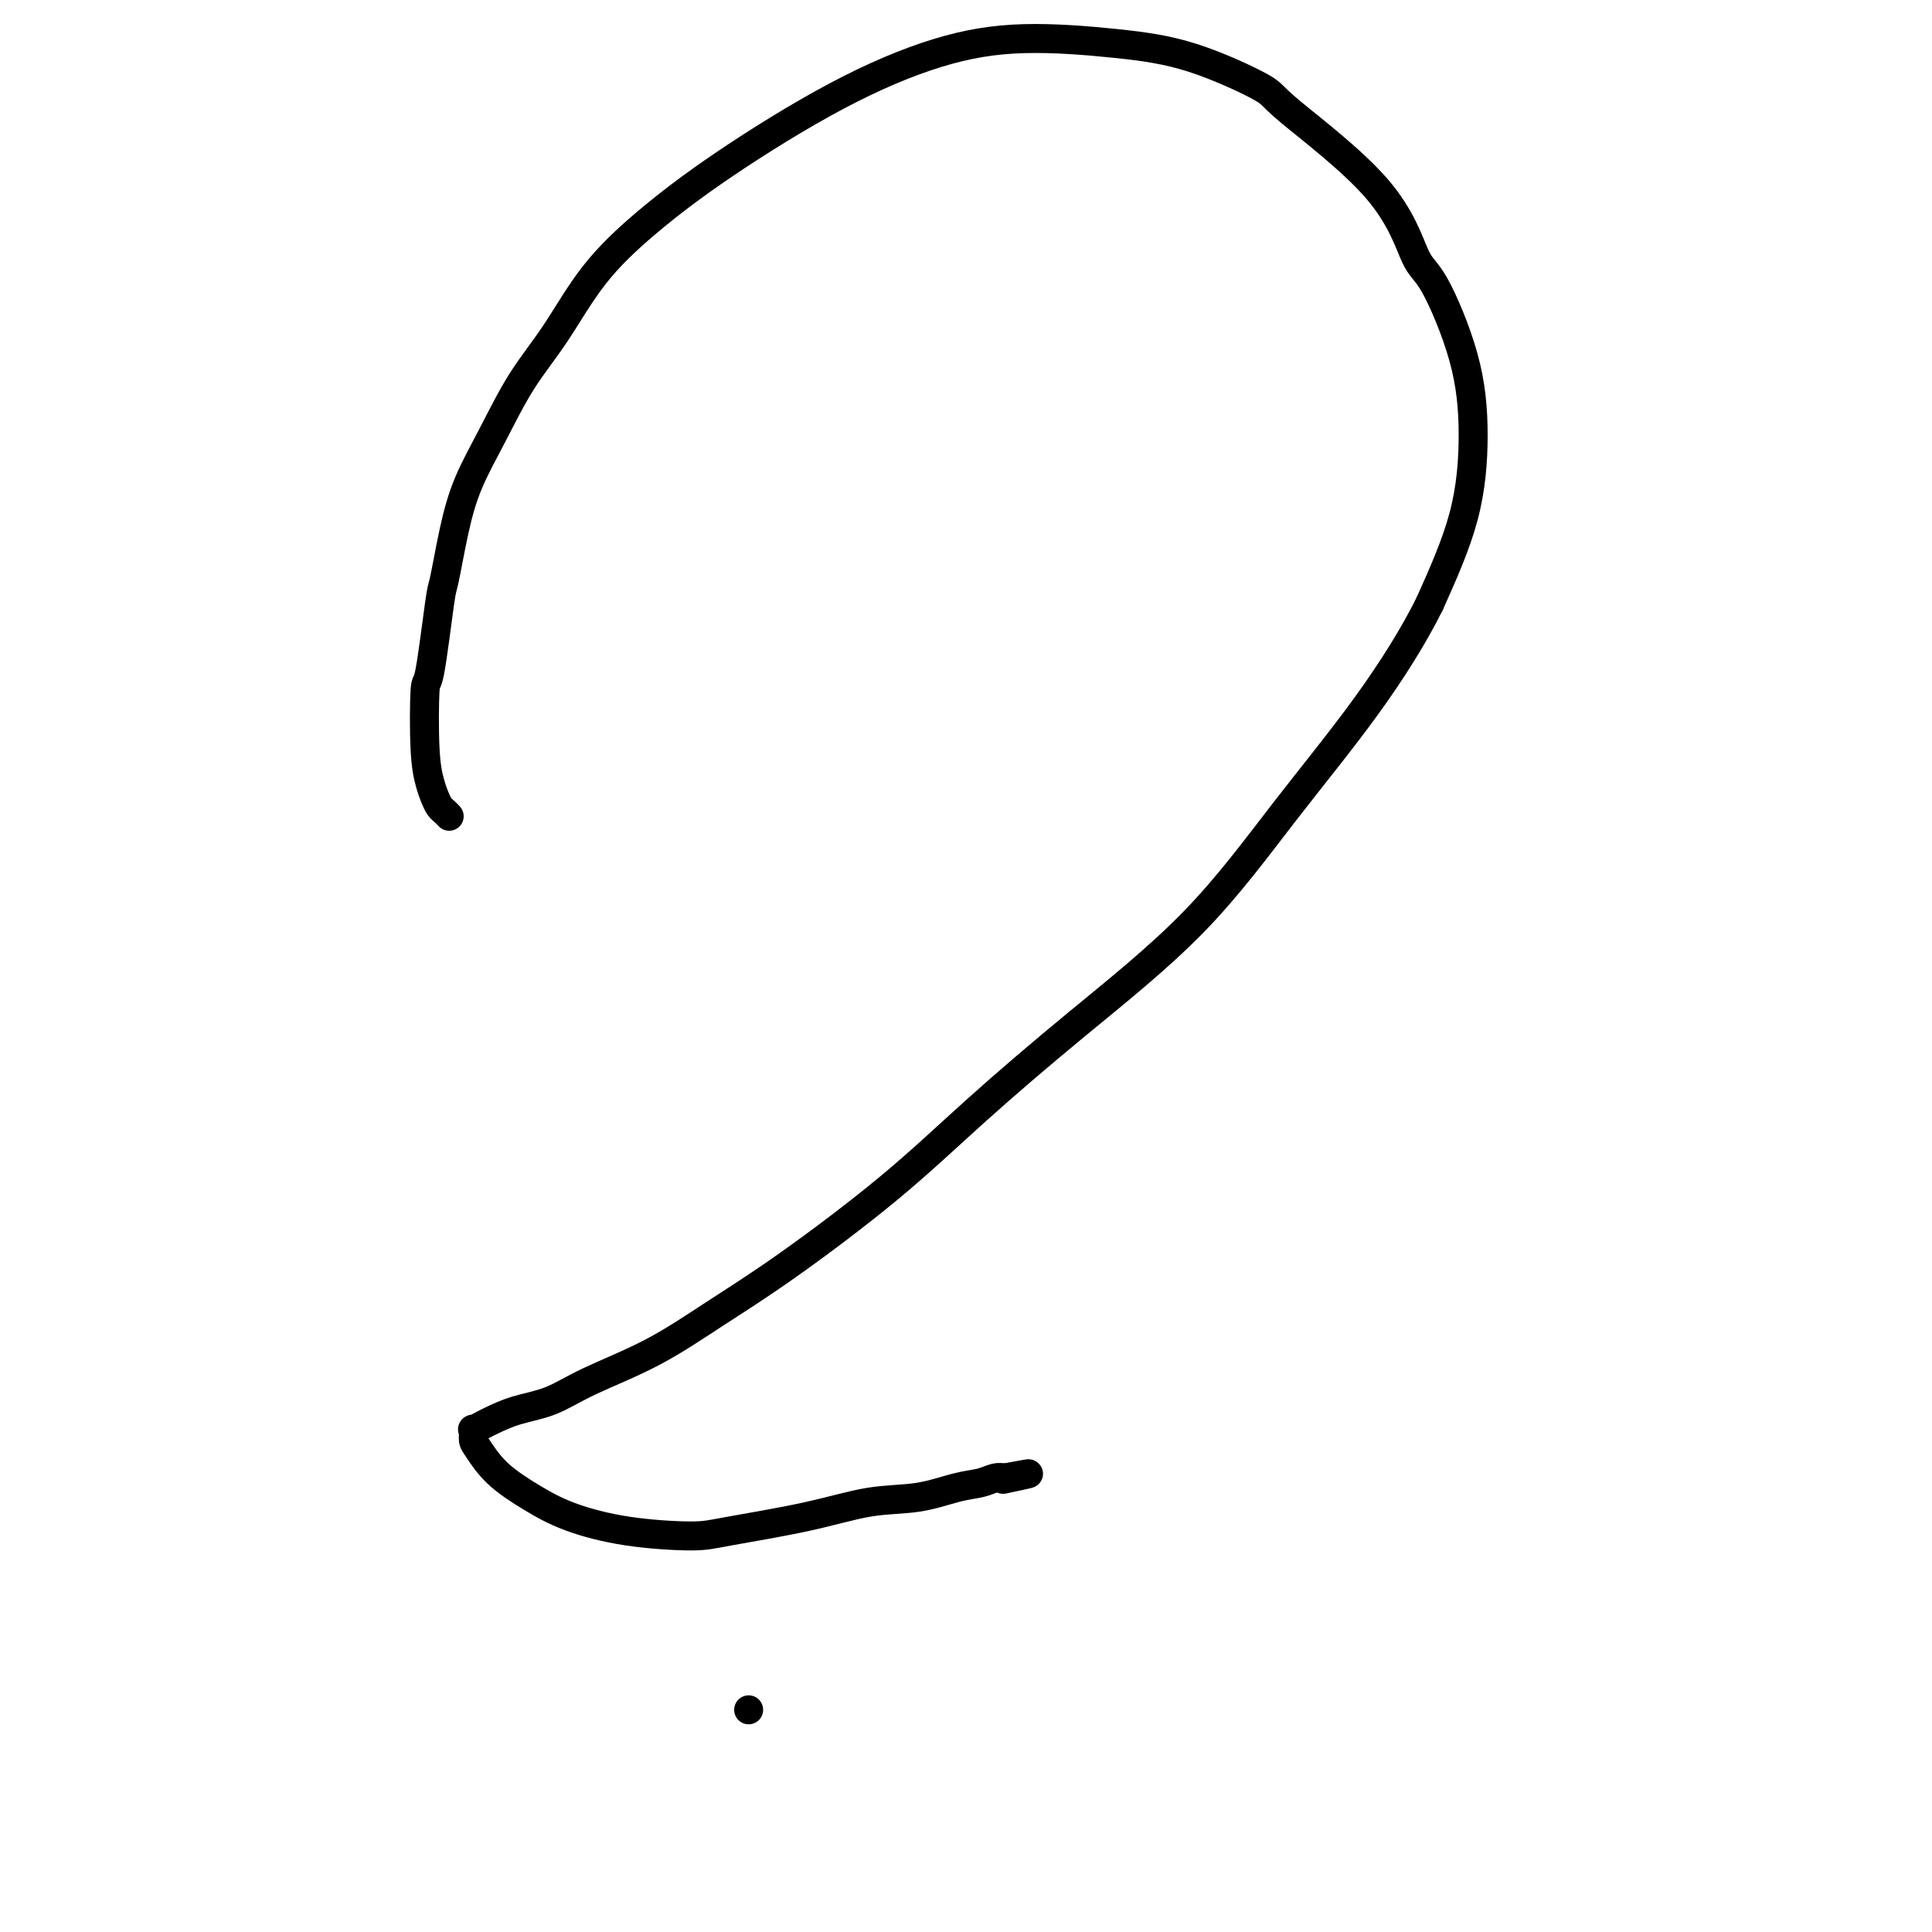<svg viewBox='0 0 400 400' version='1.1' xmlns='http://www.w3.org/2000/svg' xmlns:xlink='http://www.w3.org/1999/xlink'><g fill='none' stroke='#000000' stroke-width='6' stroke-linecap='round' stroke-linejoin='round'><path d='M93,169c-0.334,-0.354 -0.667,-0.708 -1,-1c-0.333,-0.292 -0.664,-0.522 -1,-1c-0.336,-0.478 -0.677,-1.204 -1,-2c-0.323,-0.796 -0.630,-1.661 -1,-3c-0.370,-1.339 -0.805,-3.153 -1,-7c-0.195,-3.847 -0.152,-9.726 0,-12c0.152,-2.274 0.412,-0.943 1,-4c0.588,-3.057 1.503,-10.500 2,-14c0.497,-3.500 0.577,-3.055 1,-5c0.423,-1.945 1.188,-6.279 2,-10c0.812,-3.721 1.672,-6.830 3,-10c1.328,-3.170 3.125,-6.401 5,-10c1.875,-3.599 3.829,-7.564 6,-11c2.171,-3.436 4.559,-6.341 7,-10c2.441,-3.659 4.935,-8.072 8,-12c3.065,-3.928 6.701,-7.372 11,-11c4.299,-3.628 9.263,-7.439 16,-12c6.737,-4.561 15.248,-9.871 23,-14c7.752,-4.129 14.744,-7.075 21,-9c6.256,-1.925 11.777,-2.829 18,-3c6.223,-0.171 13.150,0.390 19,1c5.850,0.610 10.624,1.270 16,3c5.376,1.730 11.355,4.530 14,6c2.645,1.470 1.955,1.611 6,5c4.045,3.389 12.825,10.026 18,16c5.175,5.974 6.743,11.285 8,14c1.257,2.715 2.201,2.832 4,6c1.799,3.168 4.451,9.385 6,15c1.549,5.615 1.994,10.627 2,16c0.006,5.373 -0.427,11.107 -2,17c-1.573,5.893 -4.287,11.947 -7,18'/><path d='M296,125c-3.220,6.506 -7.771,13.769 -13,21c-5.229,7.231 -11.135,14.428 -17,22c-5.865,7.572 -11.690,15.520 -19,23c-7.310,7.480 -16.106,14.493 -24,21c-7.894,6.507 -14.888,12.507 -21,18c-6.112,5.493 -11.343,10.478 -18,16c-6.657,5.522 -14.739,11.580 -21,16c-6.261,4.420 -10.701,7.200 -15,10c-4.299,2.800 -8.458,5.619 -13,8c-4.542,2.381 -9.467,4.325 -13,6c-3.533,1.675 -5.672,3.080 -8,4c-2.328,0.920 -4.844,1.355 -7,2c-2.156,0.645 -3.951,1.500 -5,2c-1.049,0.500 -1.352,0.645 -2,1c-0.648,0.355 -1.642,0.919 -2,1c-0.358,0.081 -0.079,-0.320 0,0c0.079,0.320 -0.042,1.362 0,2c0.042,0.638 0.247,0.871 1,2c0.753,1.129 2.053,3.154 4,5c1.947,1.846 4.541,3.512 7,5c2.459,1.488 4.781,2.797 8,4c3.219,1.203 7.333,2.301 12,3c4.667,0.699 9.887,0.998 13,1c3.113,0.002 4.120,-0.293 8,-1c3.880,-0.707 10.632,-1.824 16,-3c5.368,-1.176 9.353,-2.410 13,-3c3.647,-0.590 6.955,-0.537 10,-1c3.045,-0.463 5.826,-1.444 8,-2c2.174,-0.556 3.739,-0.688 5,-1c1.261,-0.312 2.217,-0.803 3,-1c0.783,-0.197 1.391,-0.098 2,0'/><path d='M208,306c9.089,-1.711 3.311,-0.489 1,0c-2.311,0.489 -1.156,0.244 0,0'/><path d='M155,354c0.000,0.000 0.000,0.000 0,0c0.000,0.000 0.000,0.000 0,0'/></g>
</svg>